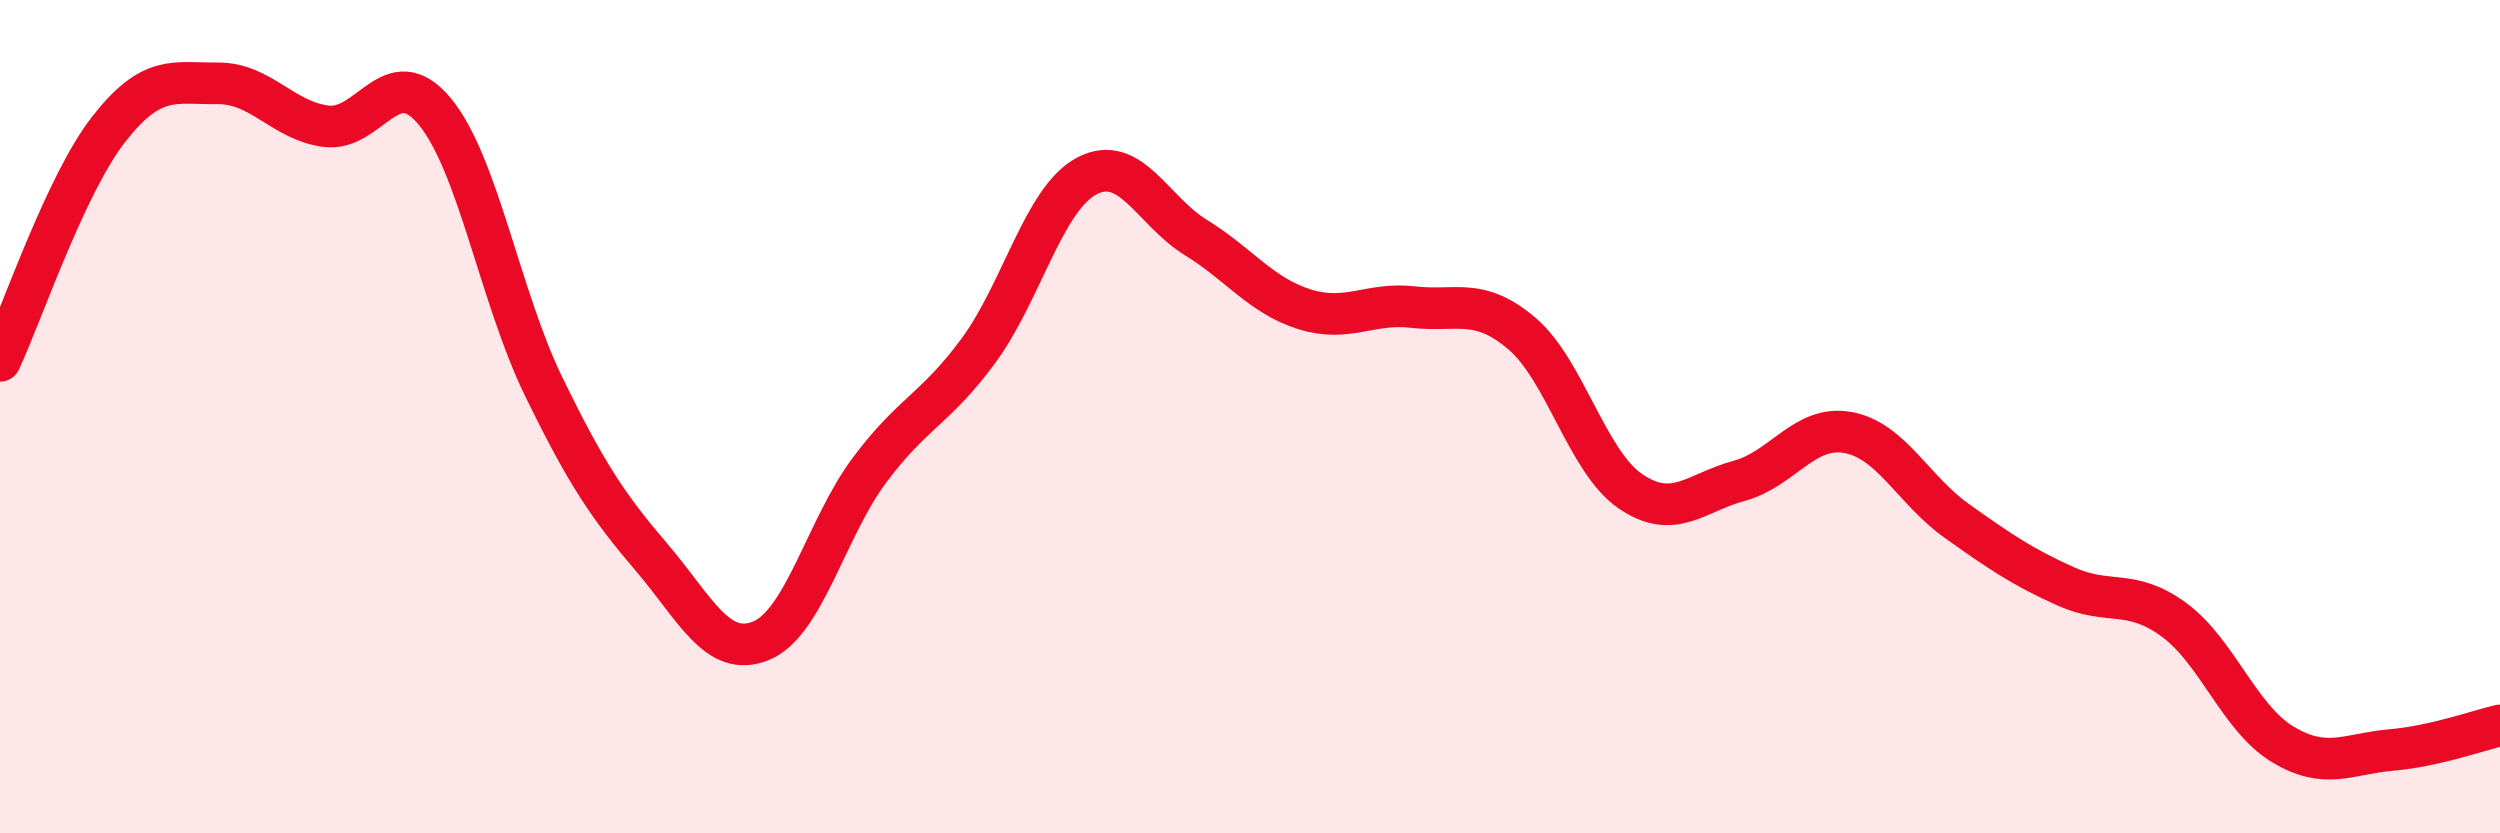 
    <svg width="60" height="20" viewBox="0 0 60 20" xmlns="http://www.w3.org/2000/svg">
      <path
        d="M 0,8.66 C 0.52,7.55 1.57,4.43 2.61,3.1 C 3.65,1.77 4.18,2.01 5.22,2 C 6.26,1.99 6.79,2.9 7.83,3.03 C 8.87,3.16 9.39,1.42 10.43,2.67 C 11.47,3.92 12,7.12 13.04,9.26 C 14.08,11.4 14.61,12.17 15.65,13.39 C 16.69,14.61 17.22,15.8 18.26,15.38 C 19.3,14.96 19.83,12.67 20.87,11.28 C 21.91,9.89 22.44,9.83 23.48,8.42 C 24.52,7.01 25.05,4.76 26.09,4.22 C 27.13,3.68 27.66,5.06 28.7,5.7 C 29.74,6.34 30.26,7.09 31.3,7.42 C 32.34,7.75 32.87,7.25 33.91,7.37 C 34.95,7.49 35.48,7.12 36.52,8 C 37.56,8.88 38.09,11.08 39.13,11.79 C 40.17,12.5 40.7,11.82 41.74,11.54 C 42.78,11.26 43.31,10.19 44.35,10.38 C 45.39,10.57 45.92,11.76 46.96,12.5 C 48,13.24 48.53,13.6 49.57,14.07 C 50.61,14.54 51.13,14.11 52.17,14.87 C 53.21,15.63 53.74,17.23 54.78,17.86 C 55.82,18.49 56.35,18.09 57.39,18 C 58.43,17.91 59.48,17.53 60,17.41L60 20L0 20Z"
        fill="#EB0A25"
        opacity="0.1"
        stroke-linecap="round"
        stroke-linejoin="round"
      />
      <path
        d="M 0,8.66 C 0.52,7.55 1.57,4.43 2.61,3.1 C 3.65,1.77 4.18,2.01 5.22,2 C 6.26,1.99 6.79,2.9 7.83,3.03 C 8.87,3.16 9.39,1.42 10.43,2.67 C 11.47,3.92 12,7.12 13.04,9.26 C 14.08,11.4 14.61,12.17 15.65,13.39 C 16.69,14.61 17.22,15.8 18.26,15.38 C 19.3,14.96 19.83,12.67 20.87,11.28 C 21.91,9.89 22.44,9.83 23.48,8.42 C 24.52,7.01 25.05,4.76 26.09,4.22 C 27.13,3.68 27.66,5.06 28.7,5.7 C 29.74,6.34 30.26,7.09 31.3,7.42 C 32.34,7.75 32.87,7.25 33.91,7.37 C 34.95,7.49 35.48,7.12 36.52,8 C 37.56,8.88 38.09,11.08 39.13,11.79 C 40.17,12.5 40.7,11.82 41.74,11.54 C 42.78,11.26 43.31,10.19 44.35,10.38 C 45.39,10.57 45.92,11.76 46.96,12.5 C 48,13.24 48.53,13.6 49.57,14.07 C 50.61,14.54 51.13,14.11 52.17,14.87 C 53.21,15.63 53.74,17.23 54.78,17.86 C 55.82,18.49 56.35,18.09 57.39,18 C 58.43,17.91 59.48,17.53 60,17.41"
        stroke="#EB0A25"
        stroke-width="1"
        fill="none"
        stroke-linecap="round"
        stroke-linejoin="round"
      />
    </svg>
  